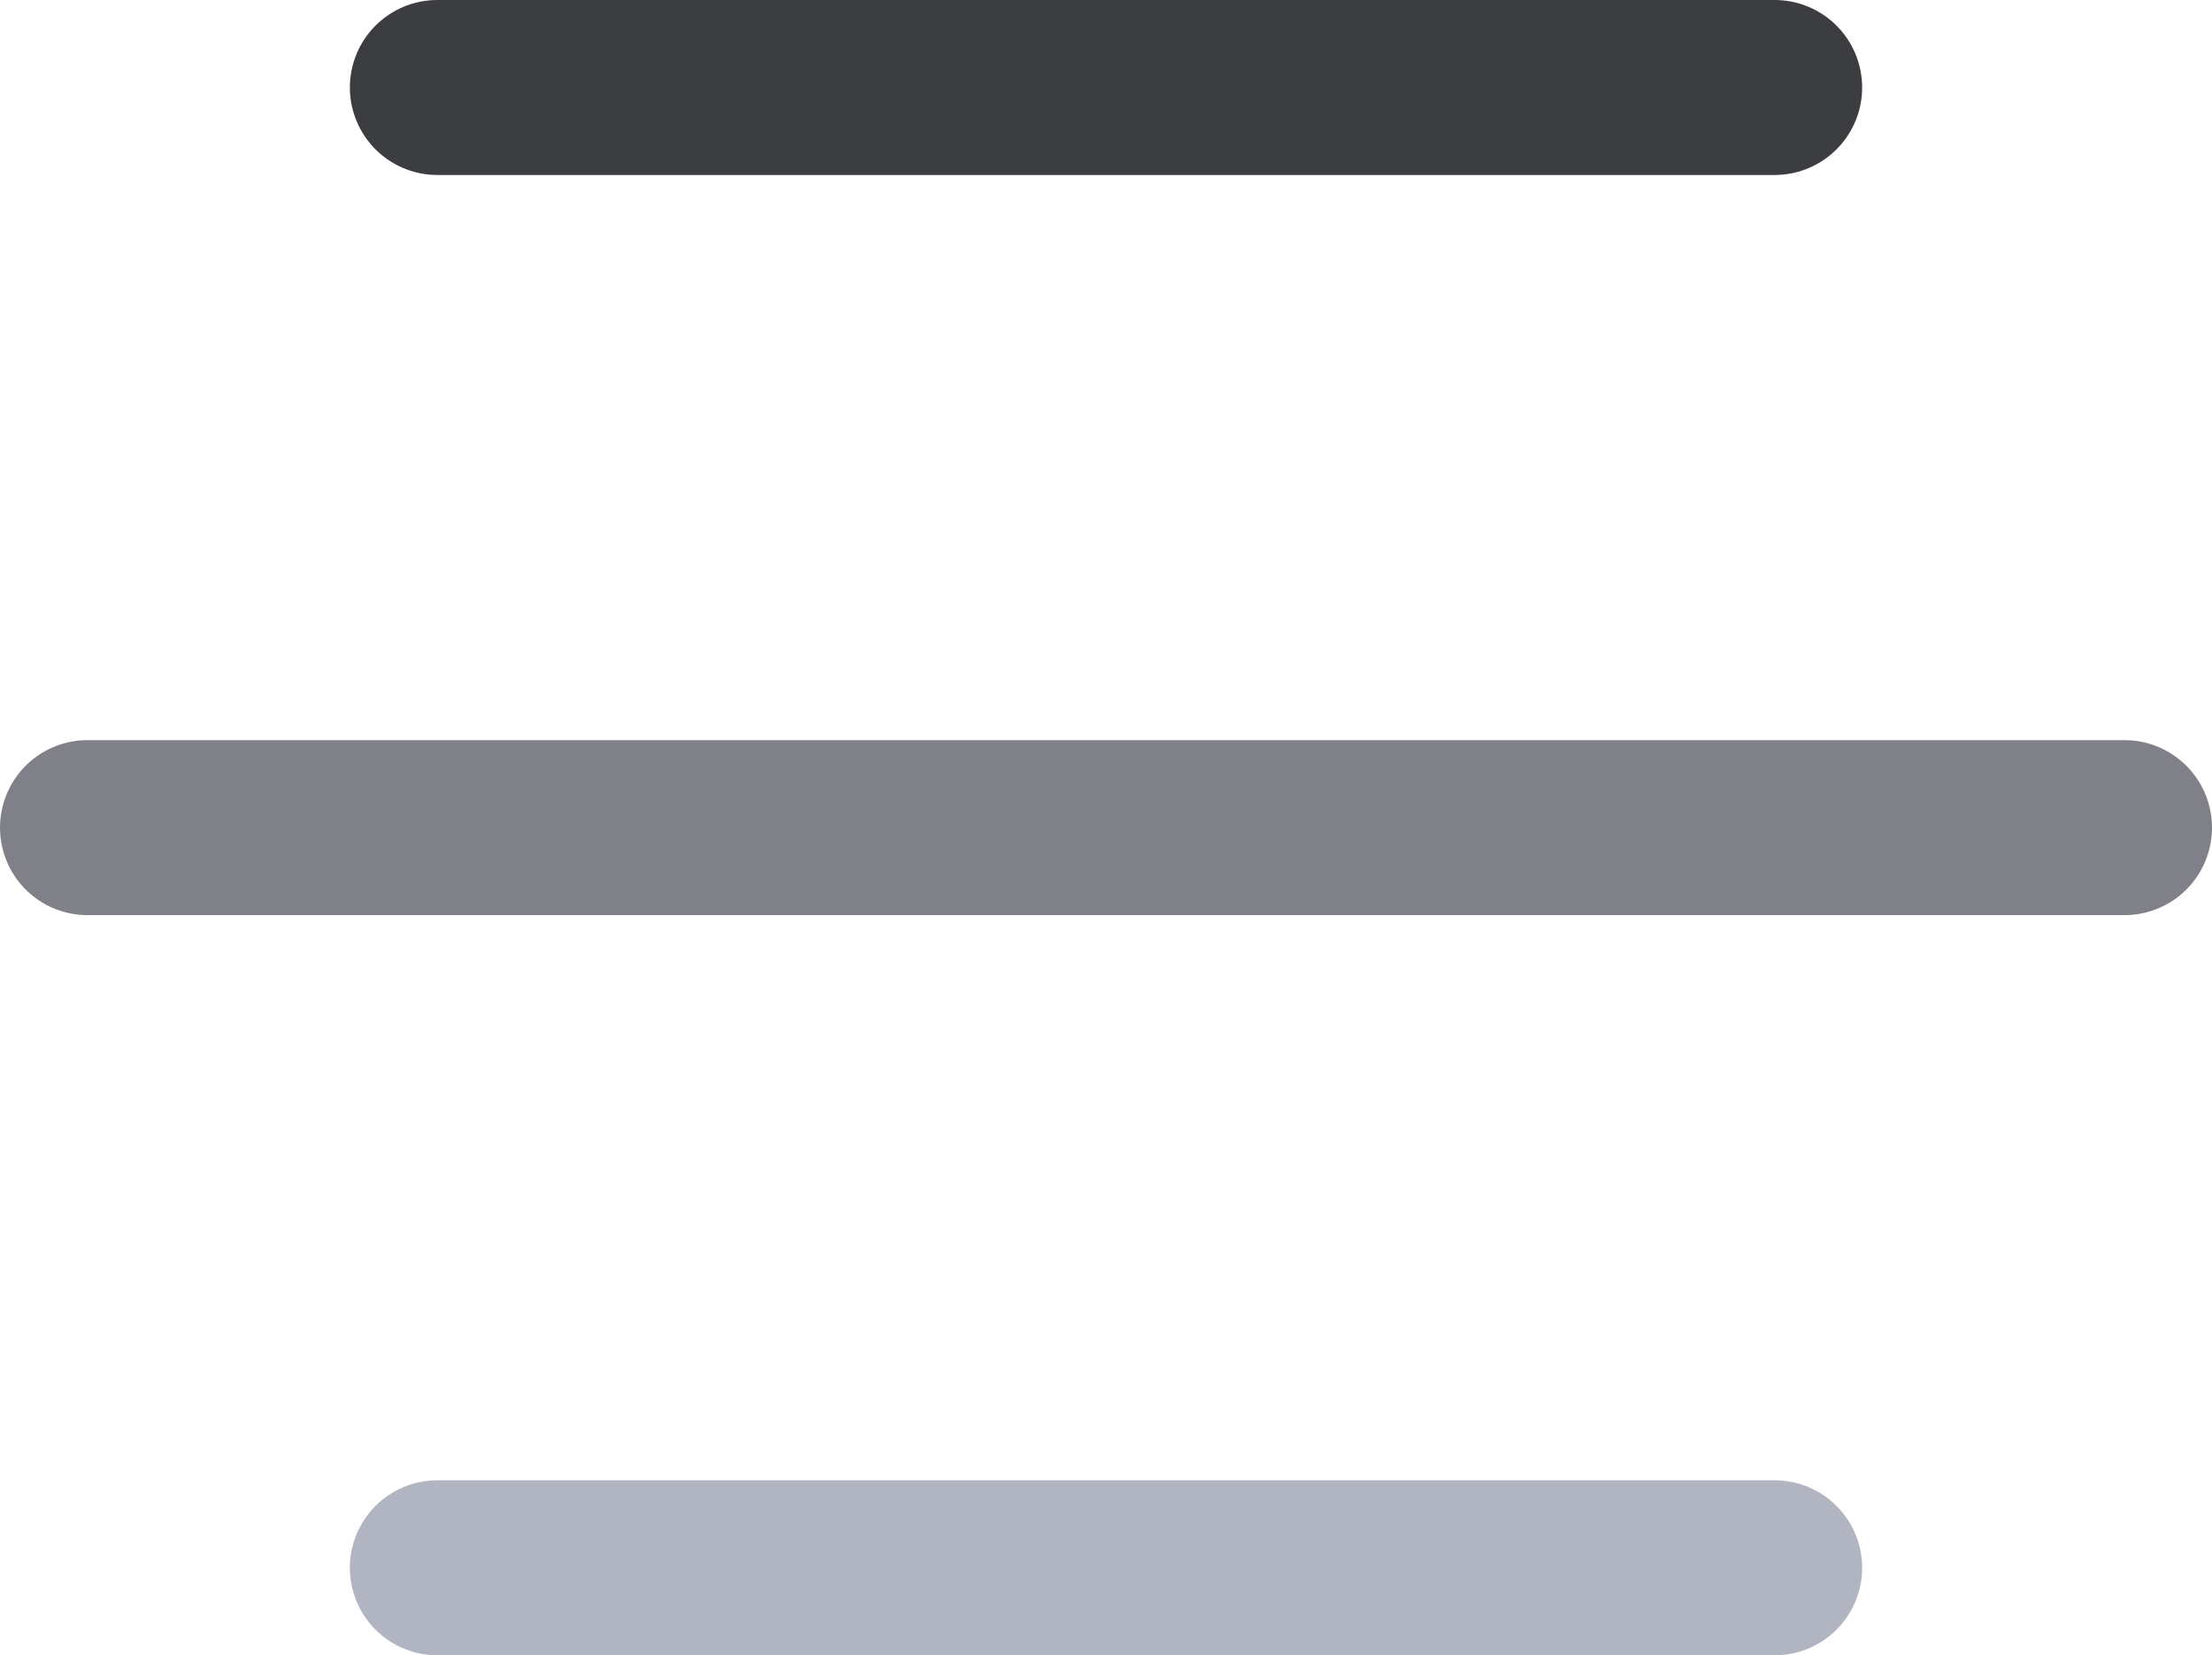 <?xml version="1.0" encoding="UTF-8"?><svg id="a" xmlns="http://www.w3.org/2000/svg" viewBox="0 0 25.29 18.92"><line x1="1" y1="9.46" x2="24.29" y2="9.46" style="fill:none; stroke:#808188; stroke-linecap:round; stroke-linejoin:round; stroke-width:2px;"/><line x1="5" y1="1" x2="20.29" y2="1" style="fill:none; stroke:#3b3d41; stroke-linecap:round; stroke-linejoin:round; stroke-width:2px;"/><line x1="20.29" y1="17.92" x2="5" y2="17.92" style="fill:none; stroke:#b0b5c1; stroke-linecap:round; stroke-linejoin:round; stroke-width:2px;"/></svg>